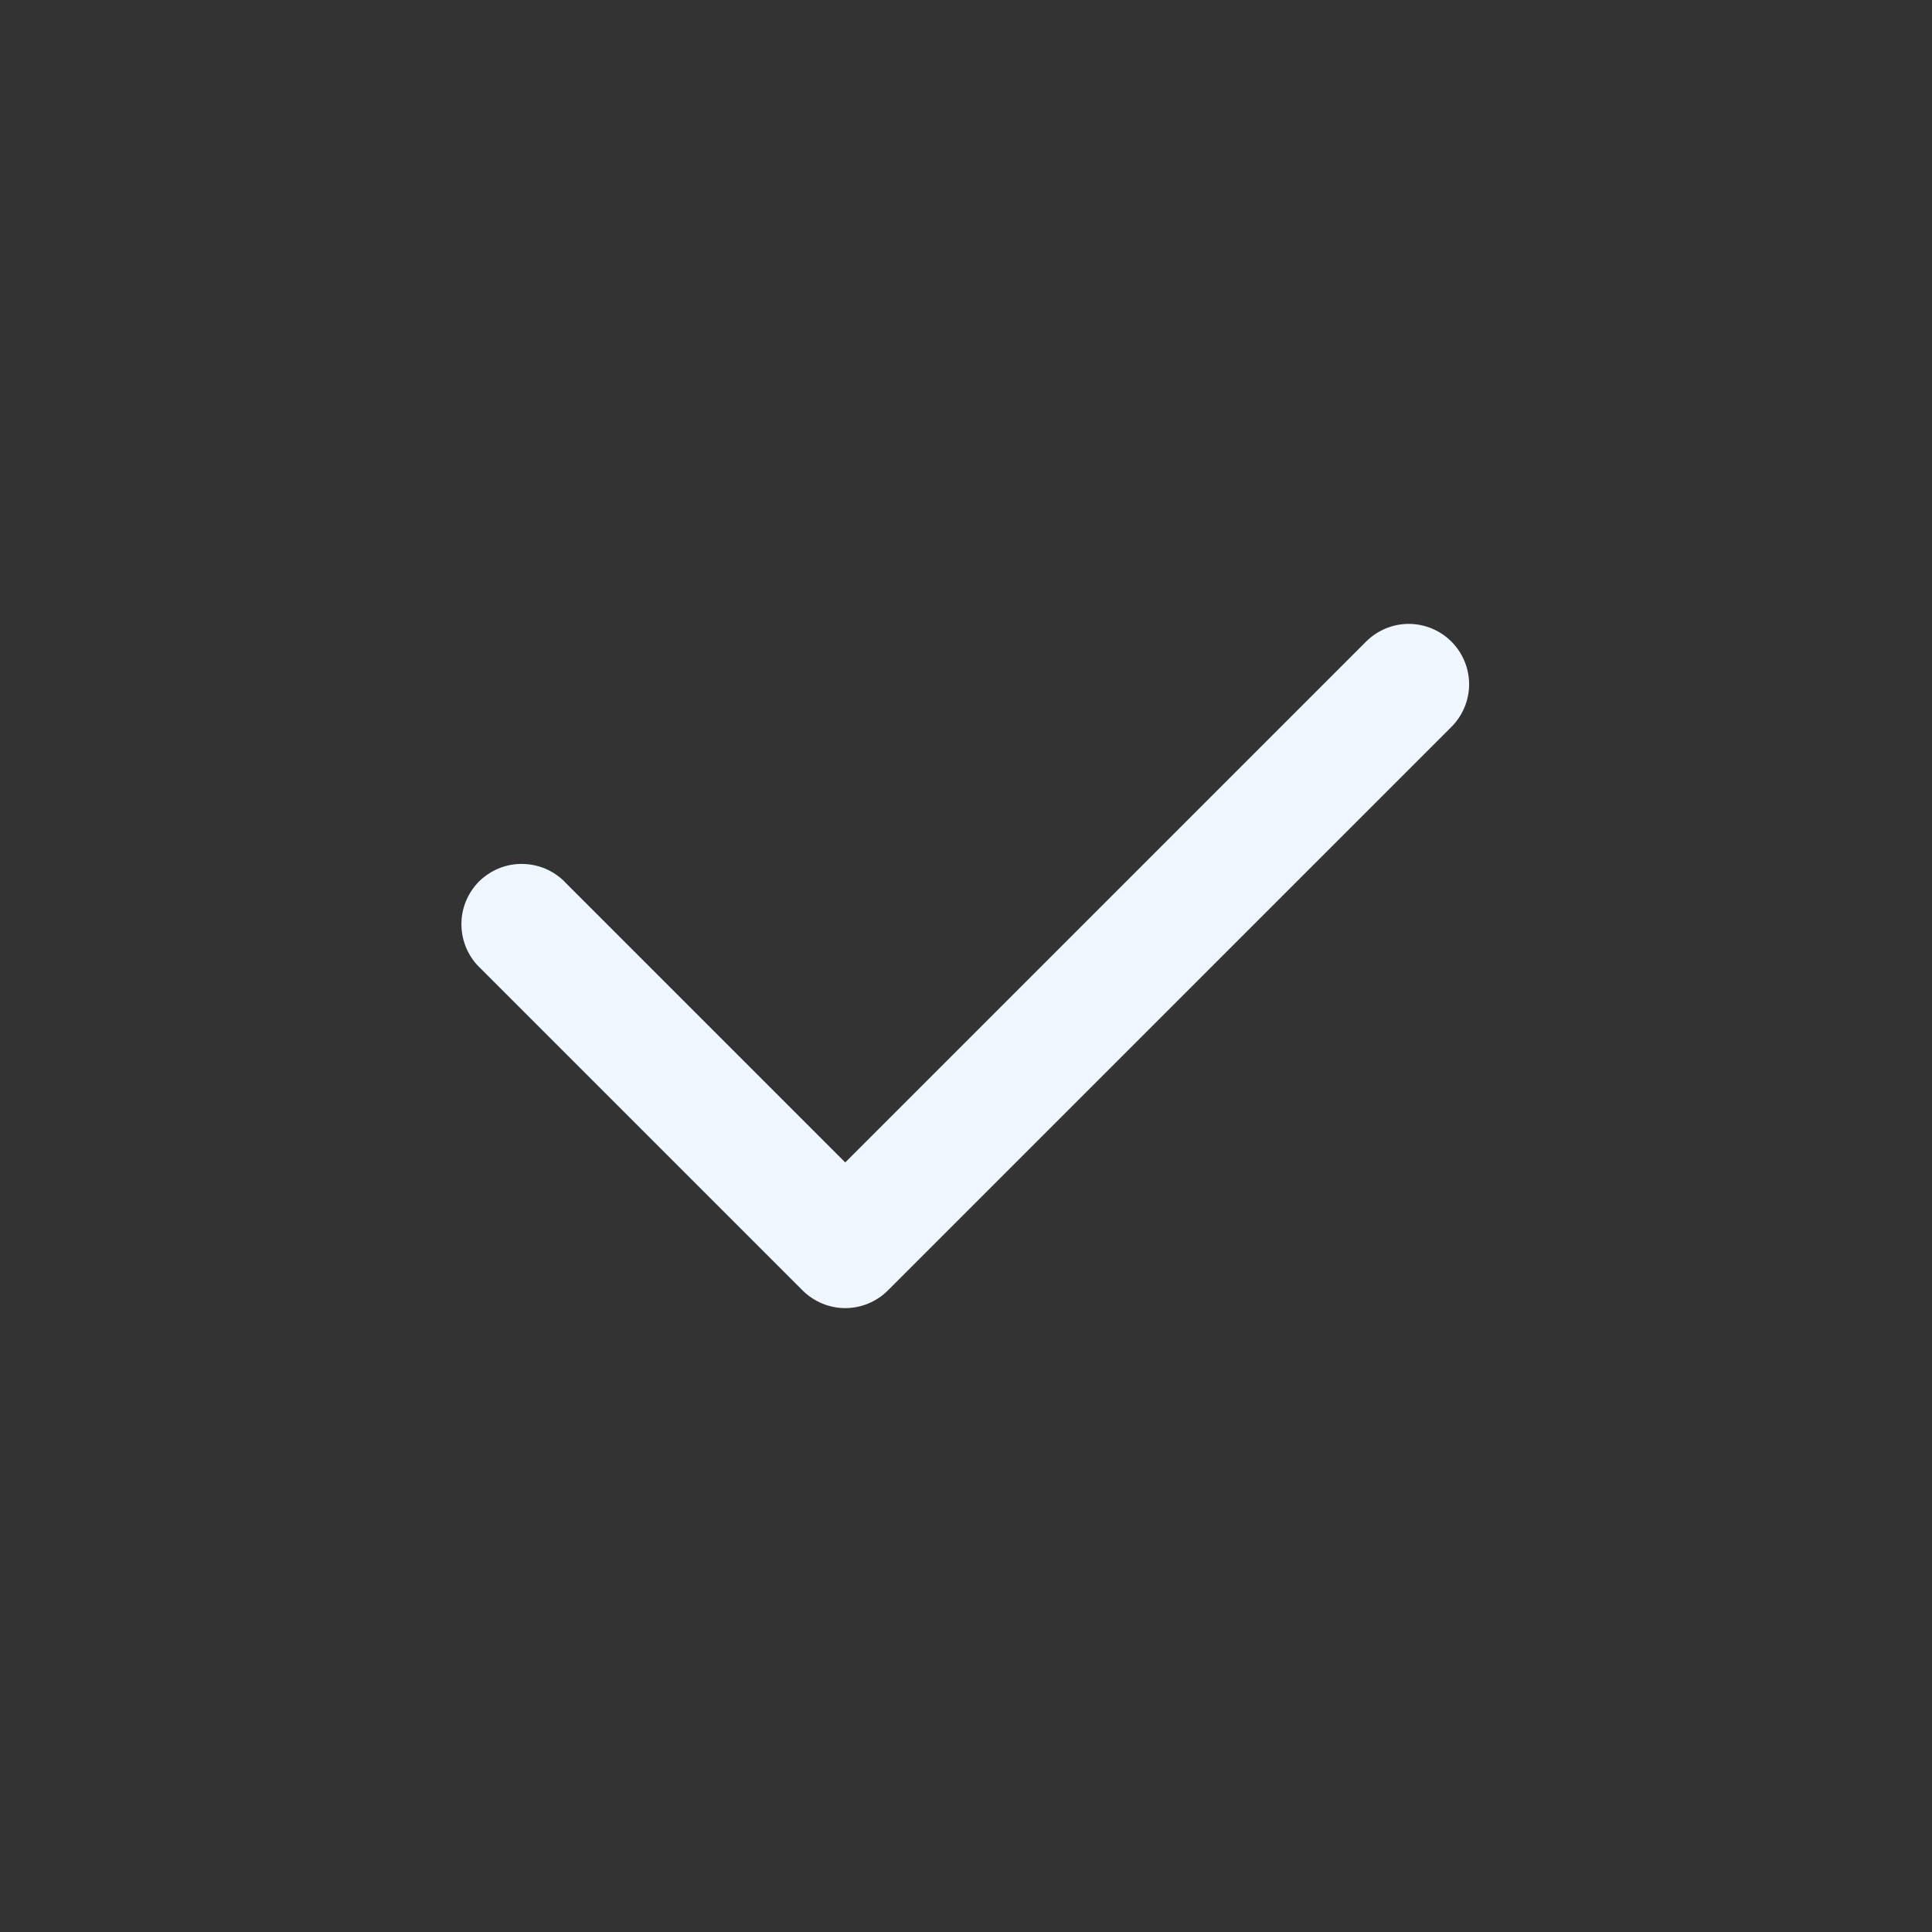 <svg xmlns="http://www.w3.org/2000/svg" viewBox="0 0 12 12" fill="none">
  <rect x="0" y="0" width="12" height="12" fill="#333333" stroke="none"/>
  <path fillRule="evenodd" clipRule="evenodd" d="M9.015 3.985C9.085 4.055 9.125 4.151 9.125 4.25C9.125 4.349 9.085 4.445 9.015 4.515L5.515 8.015C5.445 8.085 5.349 8.125 5.25 8.125C5.151 8.125 5.055 8.085 4.985 8.015L2.985 6.015C2.948 5.981 2.919 5.939 2.898 5.893C2.878 5.847 2.867 5.798 2.866 5.747C2.865 5.697 2.874 5.647 2.893 5.6C2.912 5.553 2.94 5.511 2.975 5.475C3.011 5.44 3.053 5.412 3.1 5.393C3.147 5.374 3.197 5.365 3.247 5.366C3.298 5.367 3.347 5.378 3.393 5.398C3.439 5.419 3.481 5.448 3.515 5.485L5.25 7.22L8.485 3.985C8.555 3.915 8.651 3.875 8.75 3.875C8.849 3.875 8.945 3.915 9.015 3.985Z" fill="#EFF6FF"/>
</svg>